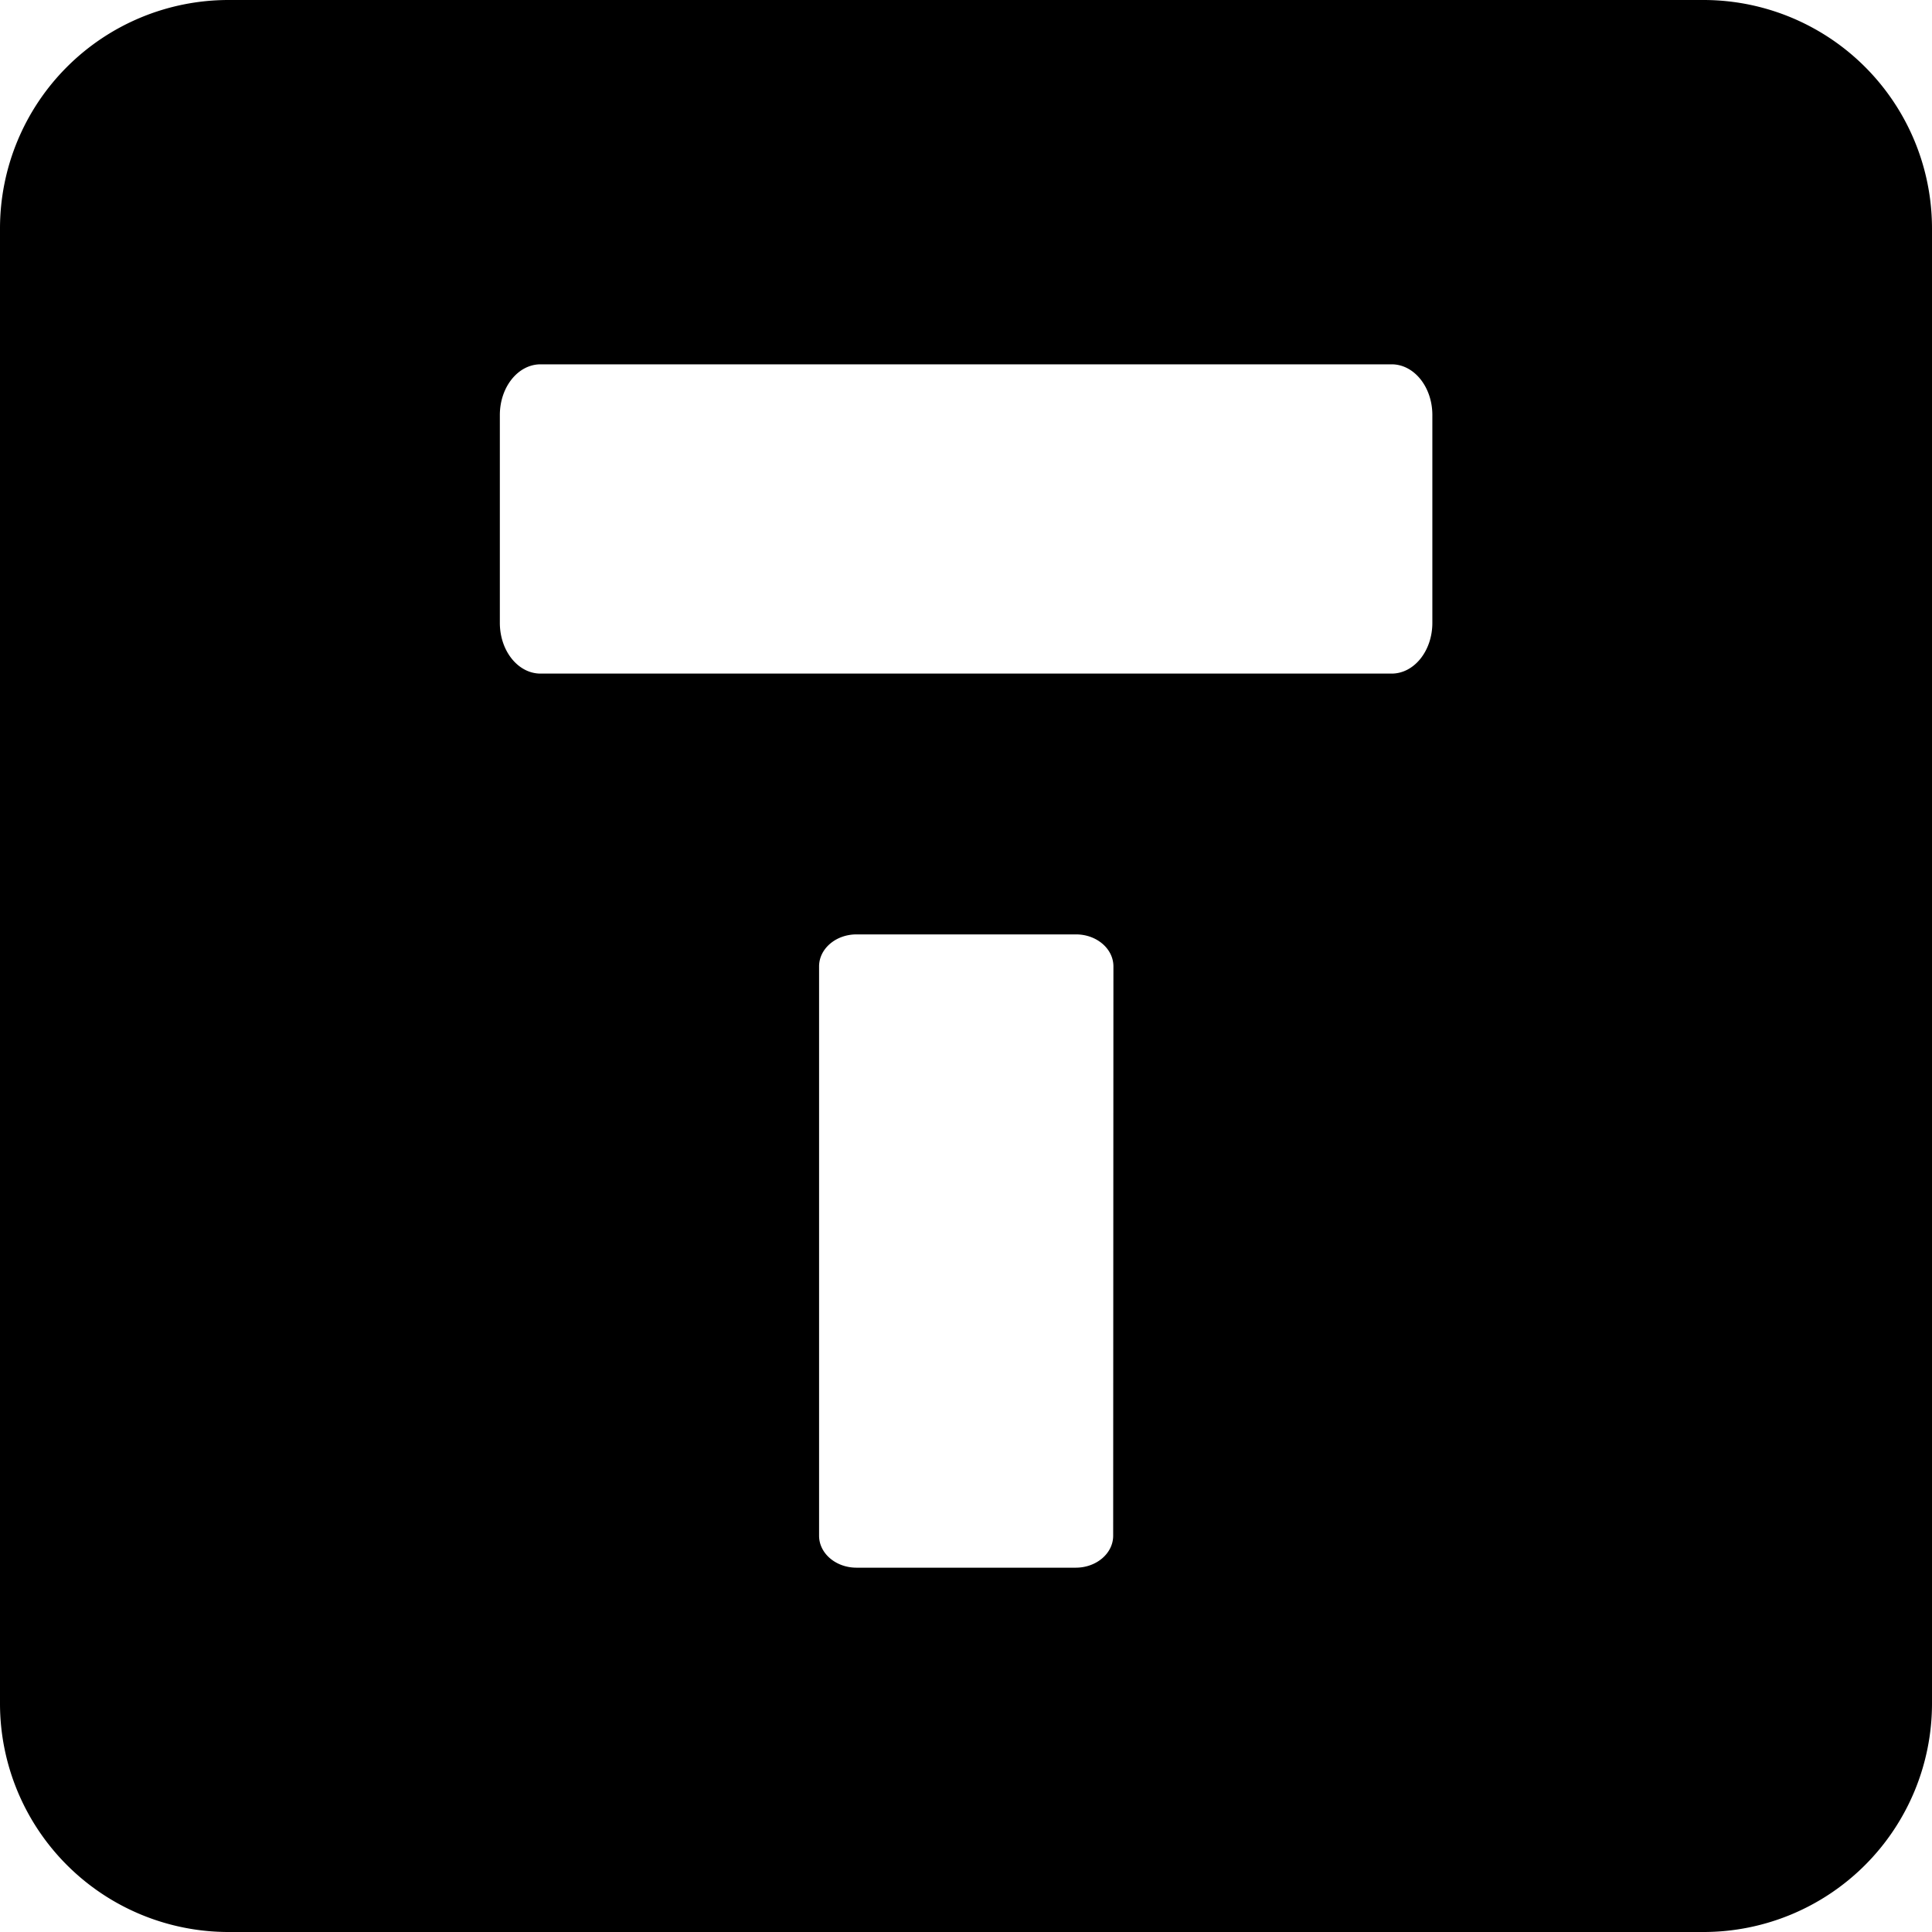 <svg id="Layer_1" data-name="Layer 1" xmlns="http://www.w3.org/2000/svg" viewBox="0 0 388.18 388.18">
  <path class="tk-fill-current tk-text-primary-700 dark:tk-text-primary-200" d="M348.17,5.91H51.83A45.92,45.92,0,0,0,5.91,51.83V348.17a45.92,45.92,0,0,0,45.92,45.92H348.17a45.92,45.92,0,0,0,45.92-45.92V51.83A45.92,45.92,0,0,0,348.17,5.91ZM229.57,314.47c0,3.55-3.37,6.42-7.52,6.42H178c-4.15,0-7.52-2.87-7.52-6.42V200.08c0-3.55,3.37-6.43,7.52-6.43h44.1c4.15,0,7.52,2.88,7.52,6.43ZM293.7,131.06c0,5.63-3.66,10.19-8.18,10.19h-171c-4.52,0-8.18-4.56-8.18-10.19V89.3c0-5.63,3.66-10.19,8.18-10.19h171c4.52,0,8.18,4.56,8.18,10.19Z" transform="translate(-5.91 -5.91)"/>
</svg>
